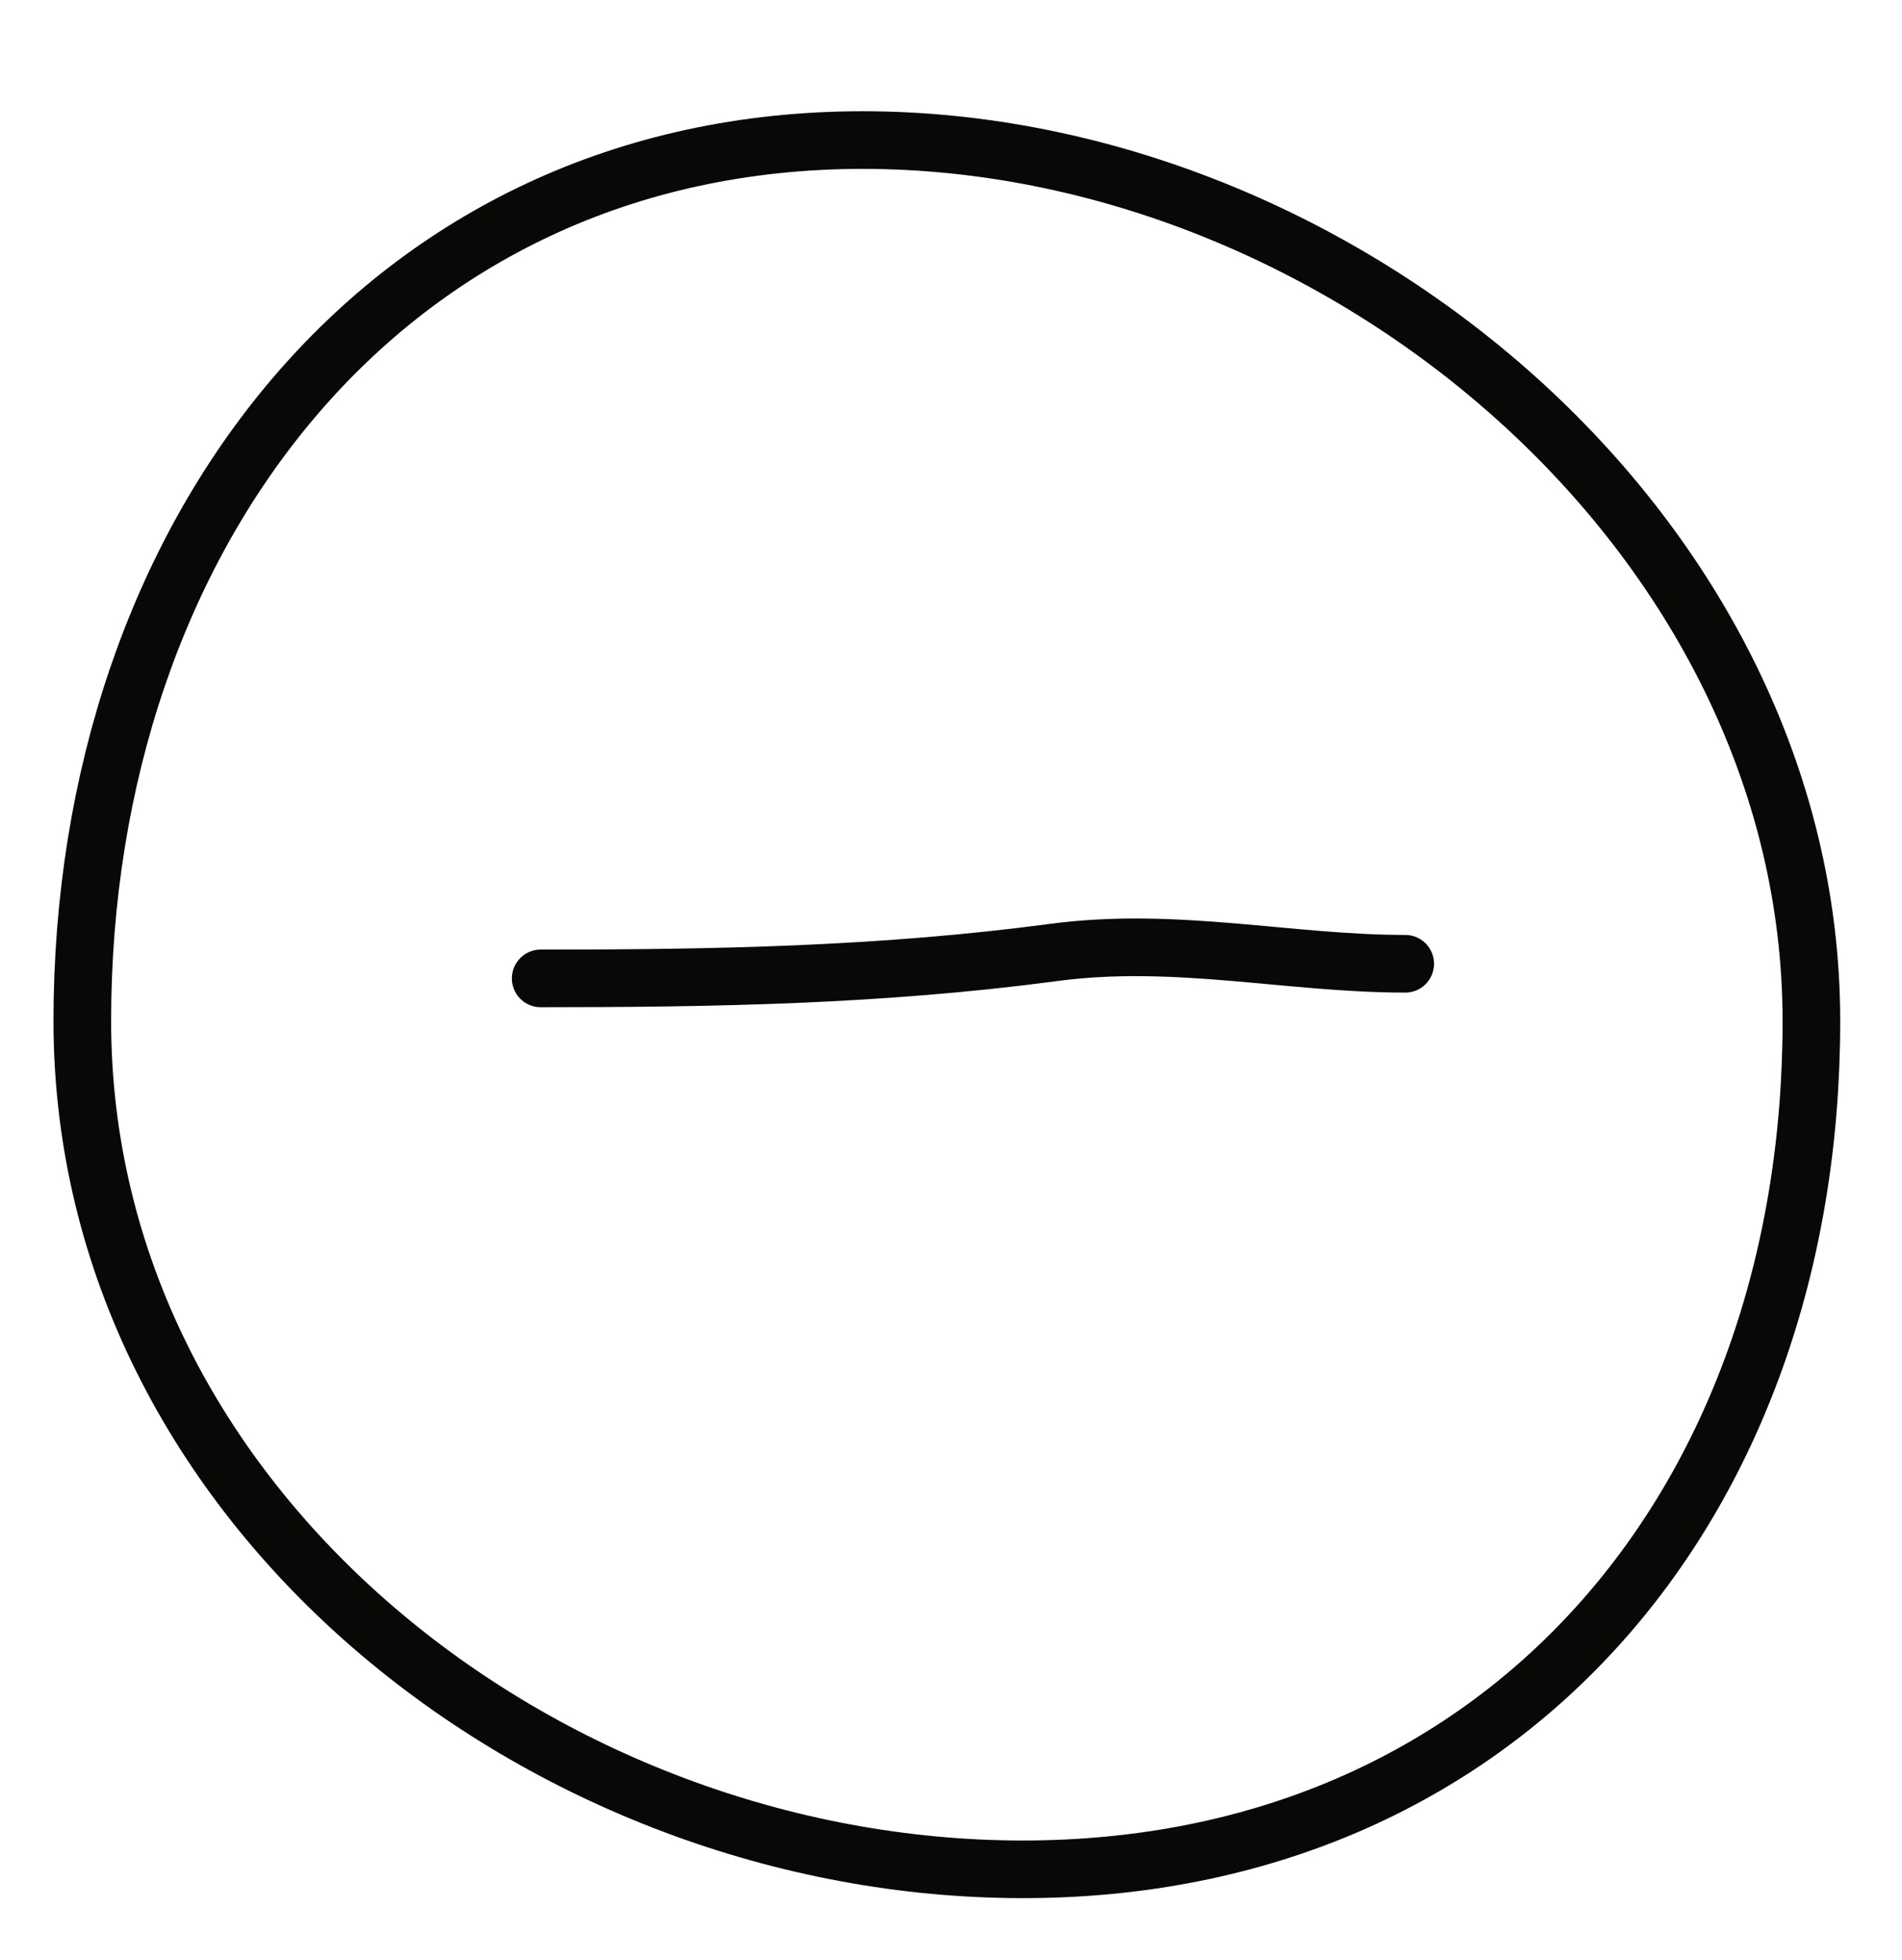 <svg width="33" height="34" viewBox="0 0 33 34" fill="none" xmlns="http://www.w3.org/2000/svg">
<path d="M9.381 16.974C12.416 16.974 15.288 16.922 18.288 16.523C20.4 16.243 22.367 16.72 24.381 16.72" stroke="#080807" stroke-linecap="round"/>
<path d="M31.428 17.713C31.428 9.272 23.254 2.43 14.969 2.43C6.685 2.43 1.428 9.272 1.428 17.713C1.428 26.153 9.463 32.43 17.747 32.43C26.032 32.43 31.428 26.153 31.428 17.713Z" stroke="#080807"/>
</svg>

